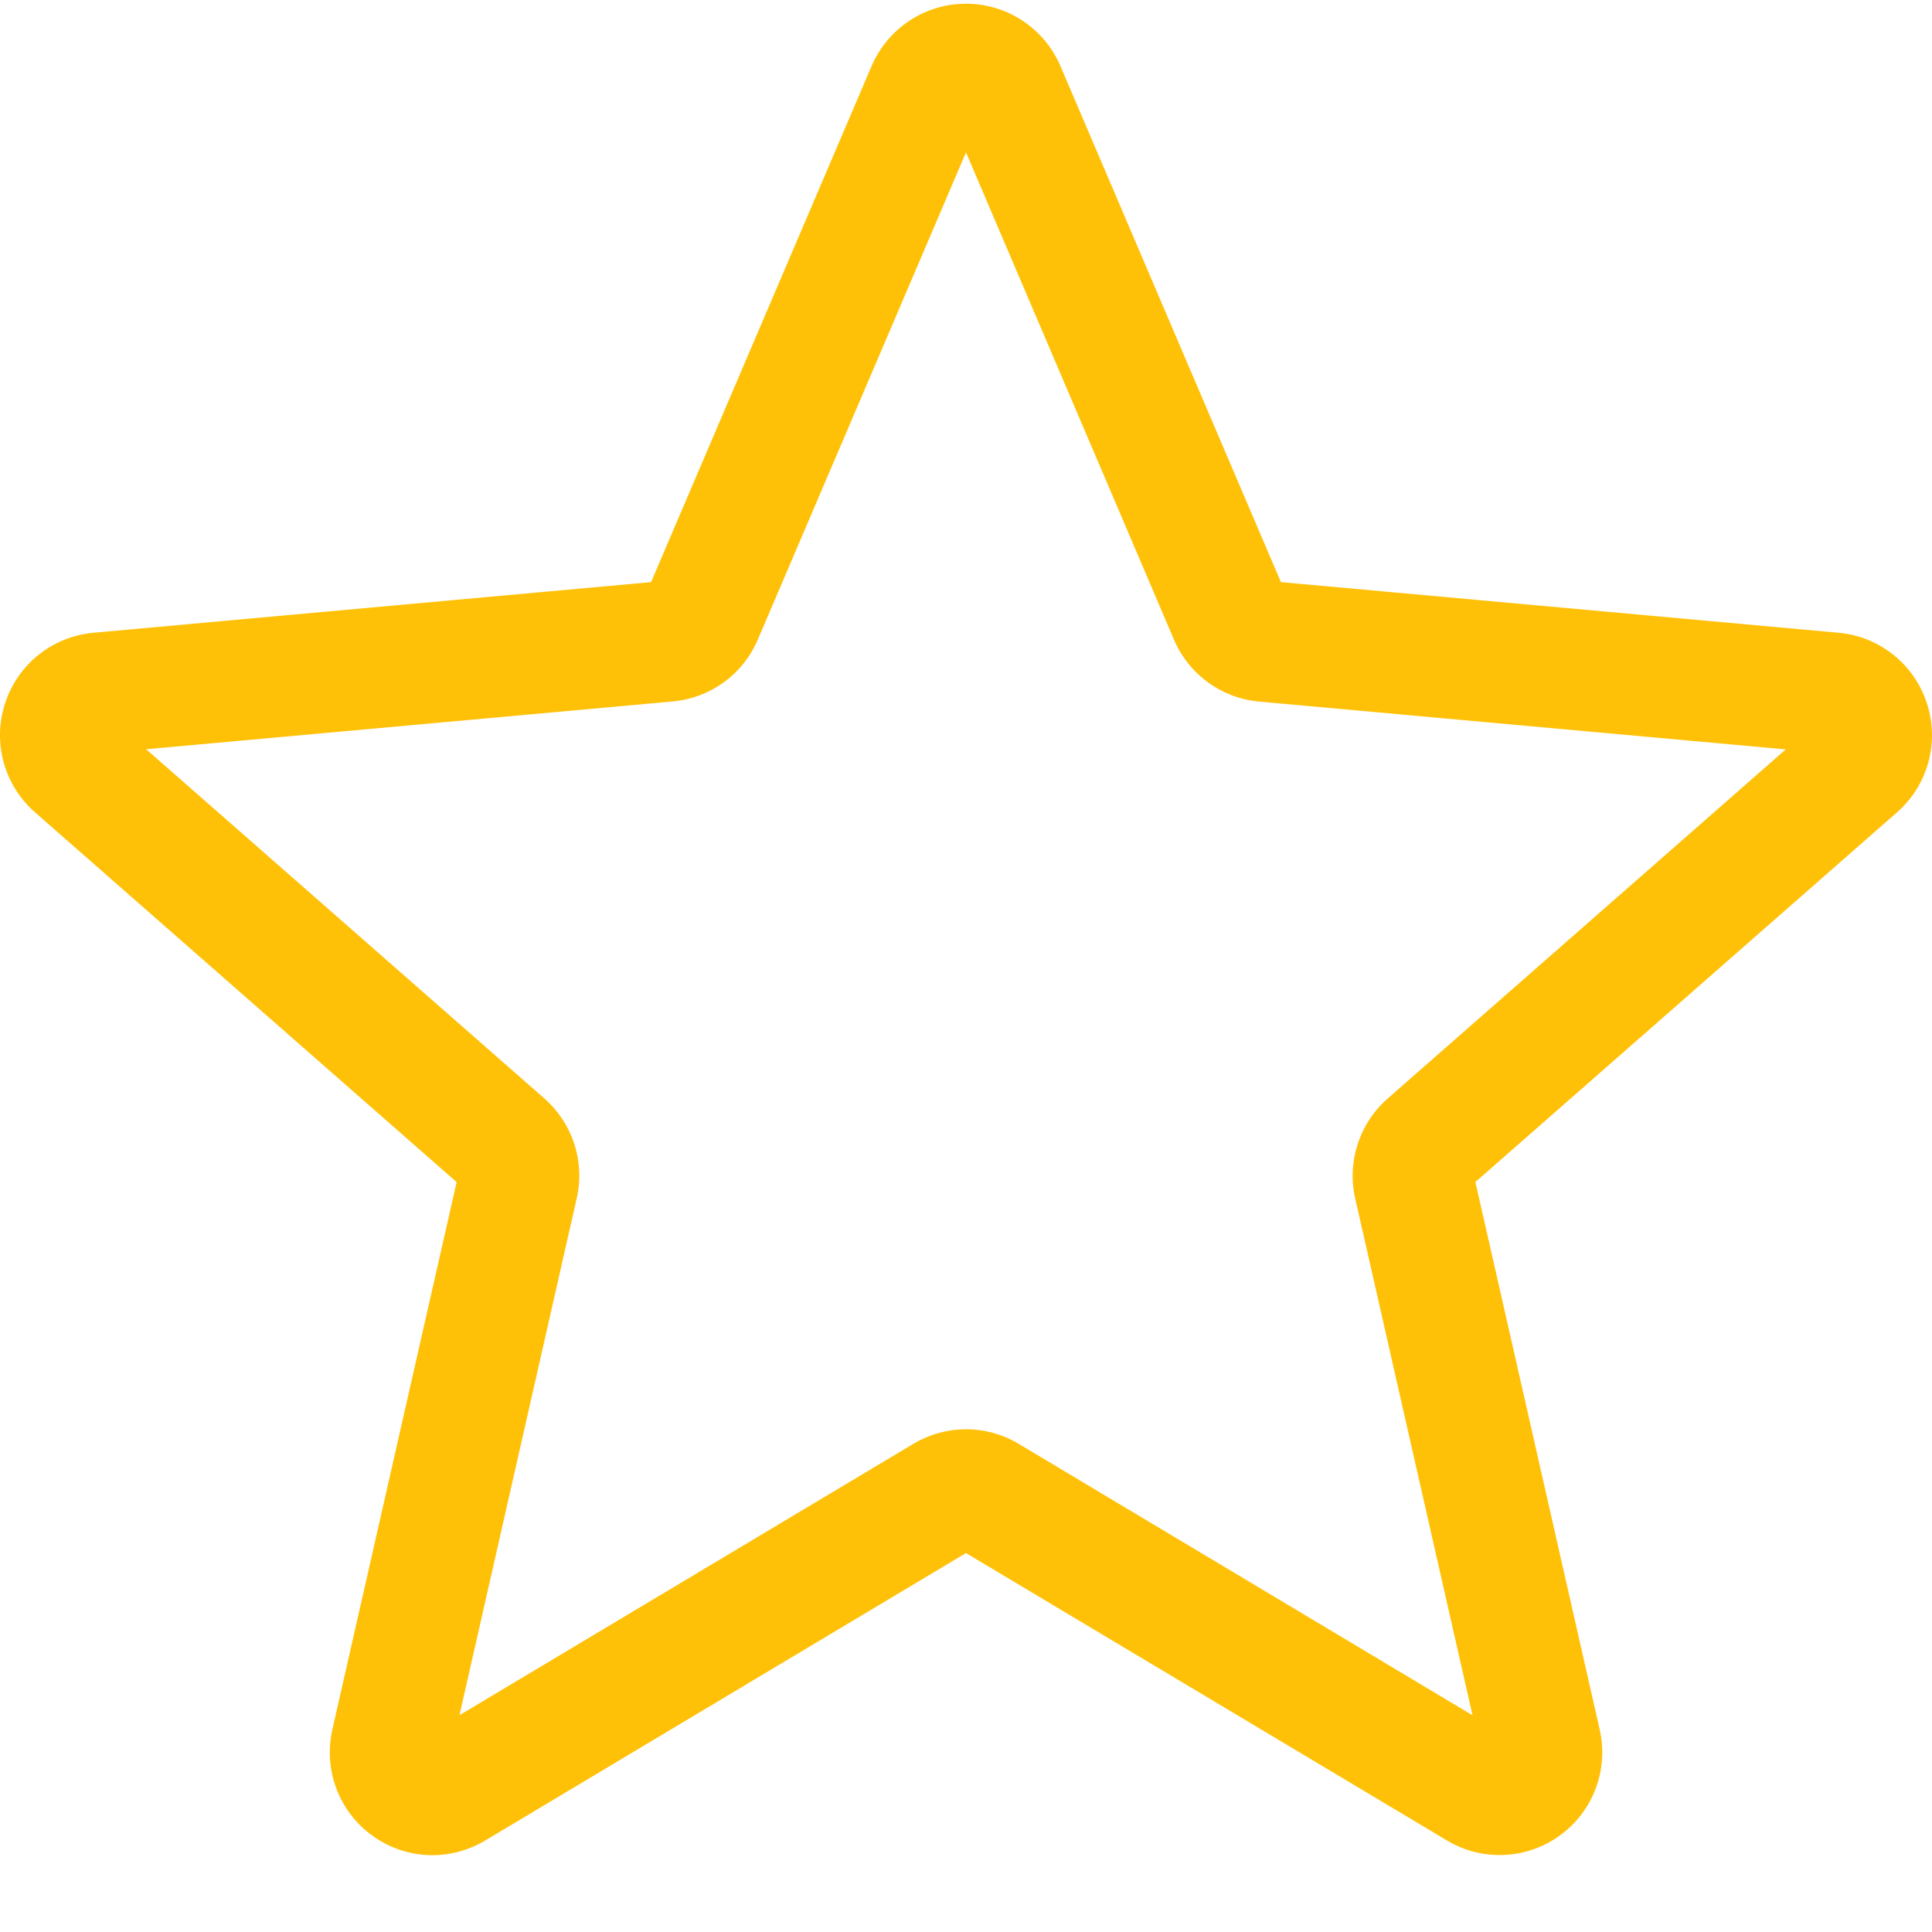 <?xml version="1.0" encoding="UTF-8"?>
<svg class="" width="512" height="512" enable-background="new 0 0 512 512" version="1.1" viewBox="0 0 511.99 511" xml:space="preserve" xmlns="http://www.w3.org/2000/svg"><path d="m114.59 491.14c-5.609 0-11.18-1.75-15.934-5.188-8.855-6.418-12.992-17.449-10.582-28.094l32.938-145.09-111.7-97.961c-8.211-7.168-11.348-18.52-7.977-28.906 3.371-10.367 12.543-17.707 23.402-18.711l147.8-13.418 58.434-136.75c4.309-10.047 14.121-16.535 25.023-16.535 10.902 0 20.715 6.488 25.023 16.512l58.434 136.77 147.77 13.418c10.883 0.98 20.055 8.344 23.426 18.711 3.371 10.367 0.254 21.738-7.957 28.906l-111.7 97.941 32.938 145.09c2.414 10.668-1.727 21.699-10.578 28.098-8.832 6.398-20.609 6.891-29.91 1.301l-127.45-76.16-127.45 76.203c-4.309 2.559-9.109 3.863-13.953 3.863zm141.4-112.88c4.844 0 9.641 1.301 13.953 3.859l120.28 71.938-31.086-136.94c-2.219-9.746 1.09-19.922 8.621-26.516l105.47-92.5-139.54-12.672c-10.047-0.918-18.688-7.234-22.613-16.492l-55.082-129.05-55.148 129.07c-3.883 9.195-12.523 15.512-22.547 16.43l-139.56 12.672 105.47 92.5c7.555 6.613 10.859 16.77 8.621 26.539l-31.062 136.94 120.28-71.914c4.309-2.559 9.109-3.859 13.953-3.859zm-84.586-221.85s0 0.023-0.023 0.043zm169.13-0.062 0.023 0.043c0-0.023 0-0.023-0.023-0.043z" fill="#ffc107" style="" data-original="#000000" xmlns="http://www.w3.org/2000/svg"/></svg>
